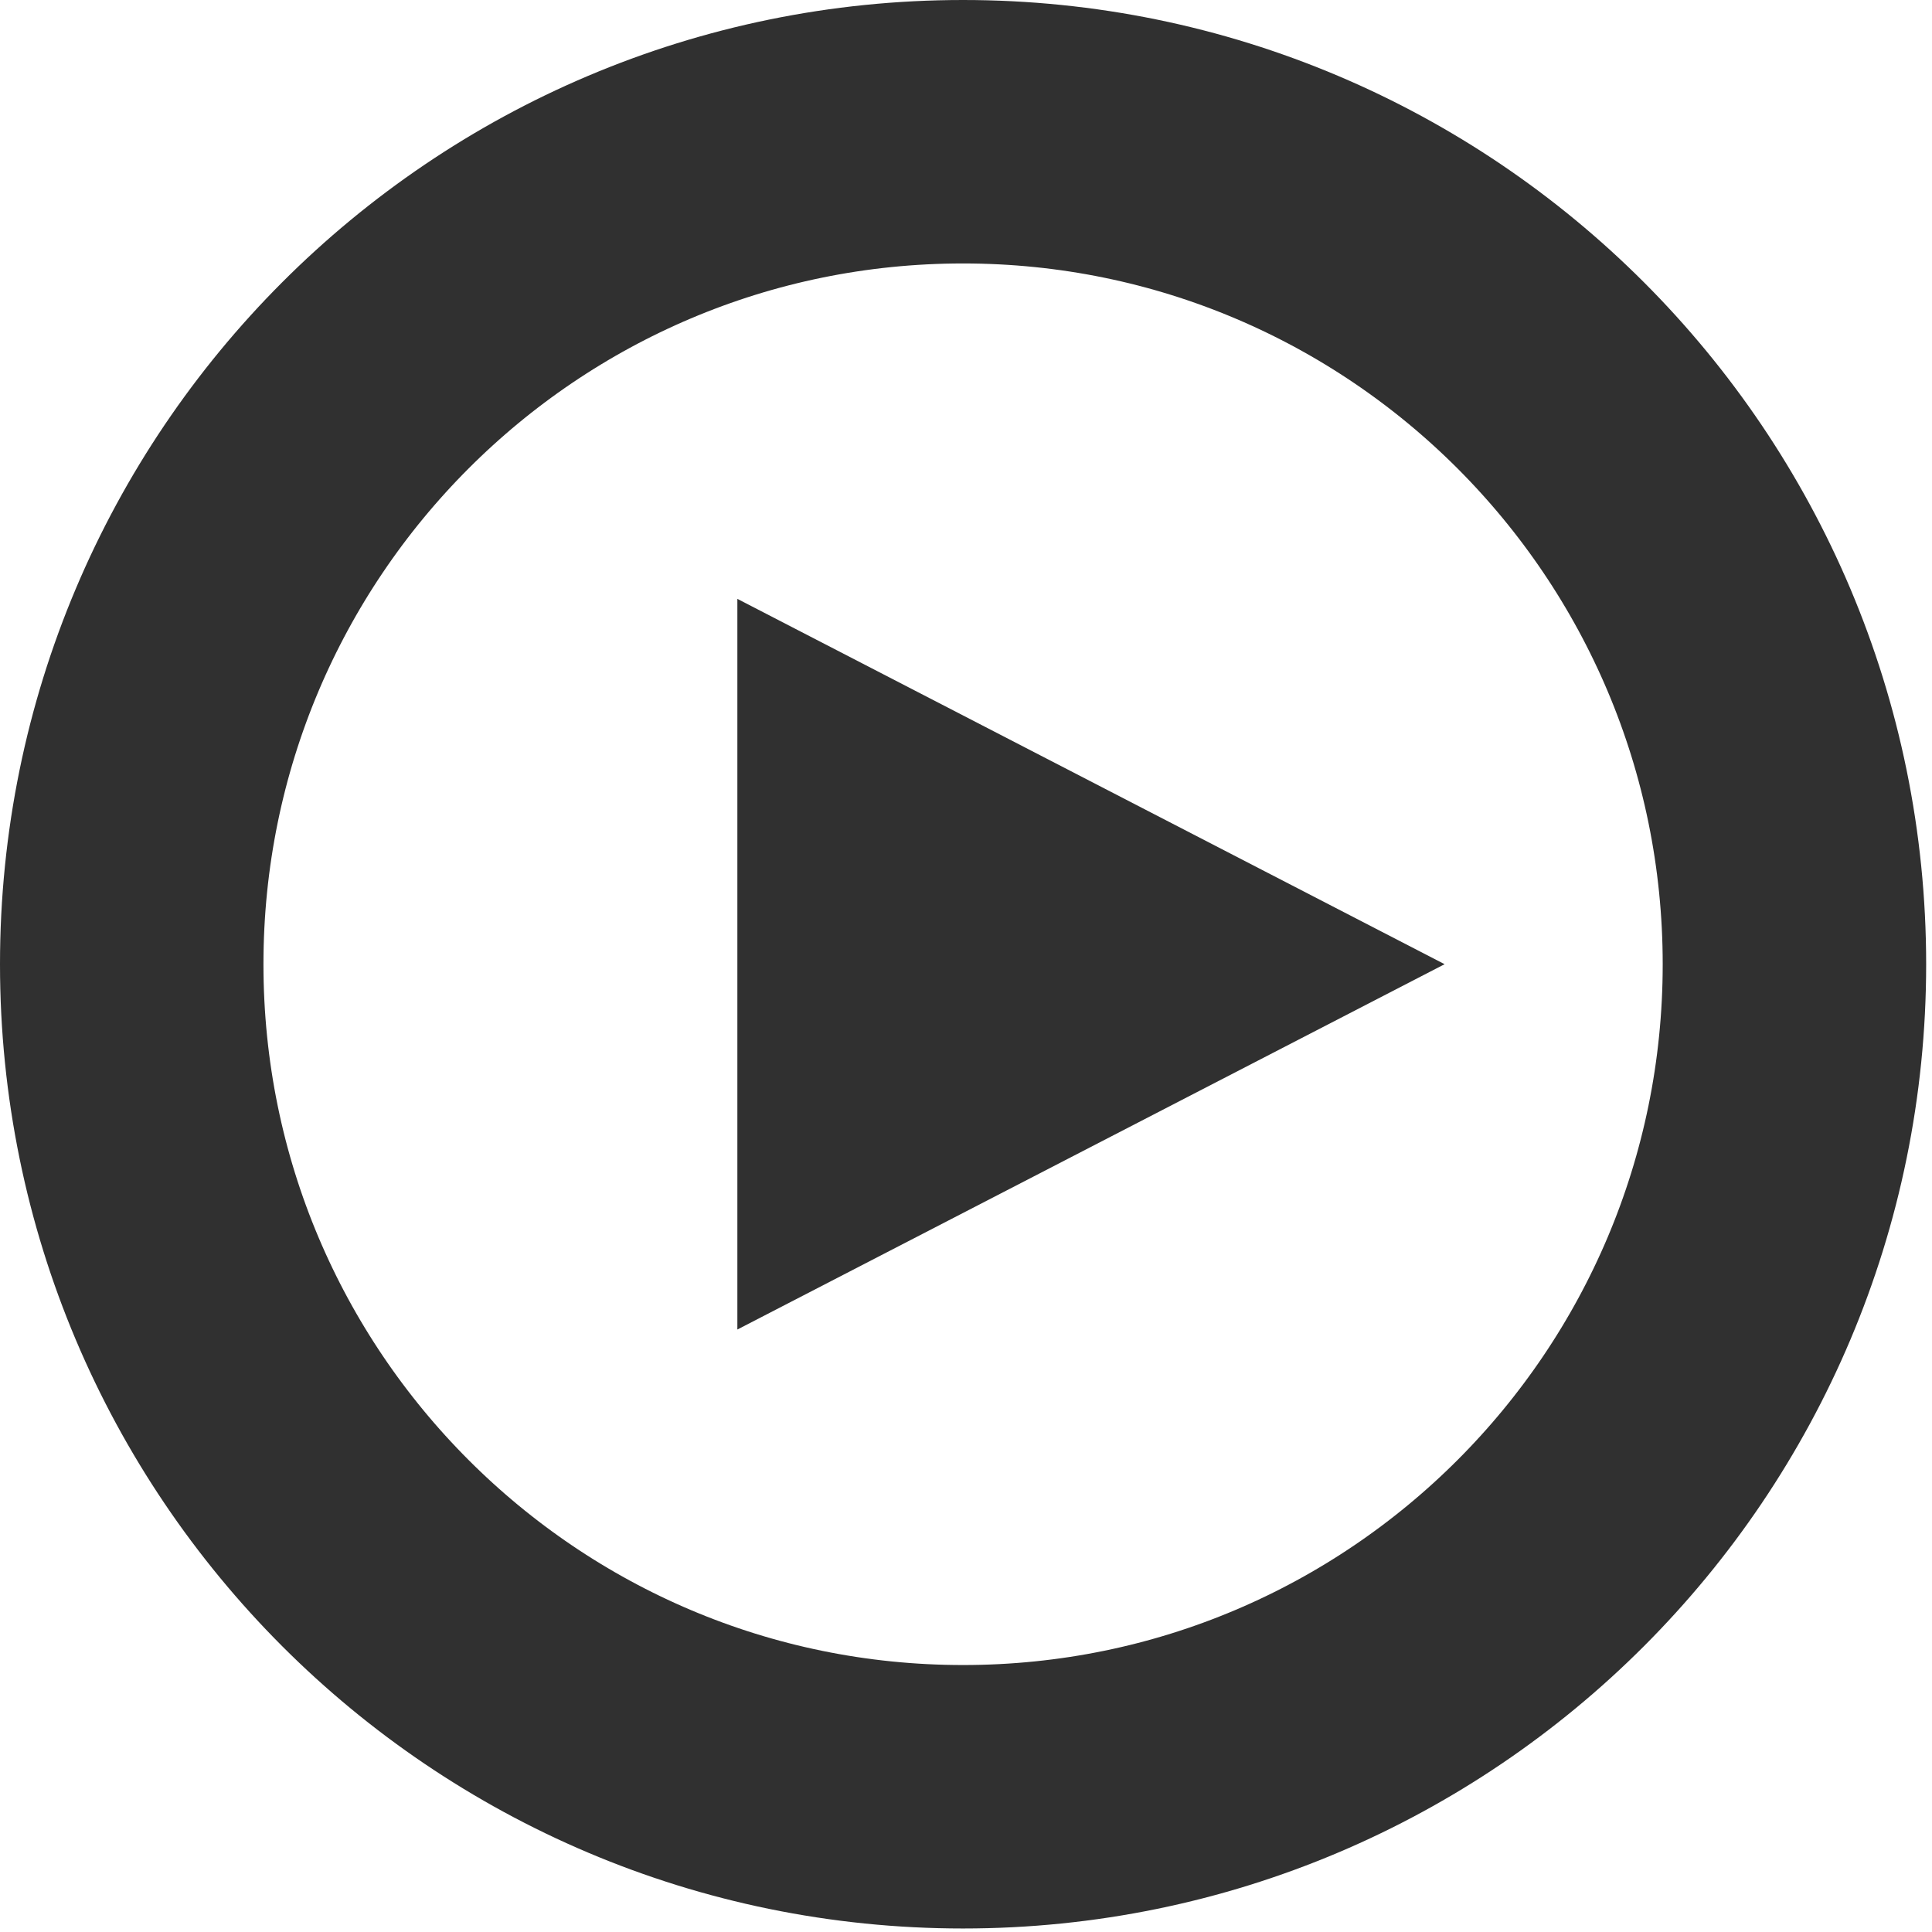 <svg width="44" height="44" viewBox="0 0 44 44" fill="none" xmlns="http://www.w3.org/2000/svg">
    <path
        d="M40.867 21.96C40.867 32.435 32.386 40.92 21.933 40.92C11.48 40.92 3 32.435 3 21.96C3 11.485 11.48 3 21.933 3C32.386 3 40.867 11.485 40.867 21.96Z"
        stroke="#303030" stroke-width="6" />
    <path d="M32.9 21.959L16.793 30.279V13.639L32.9 21.959Z" fill="#303030" />
</svg>